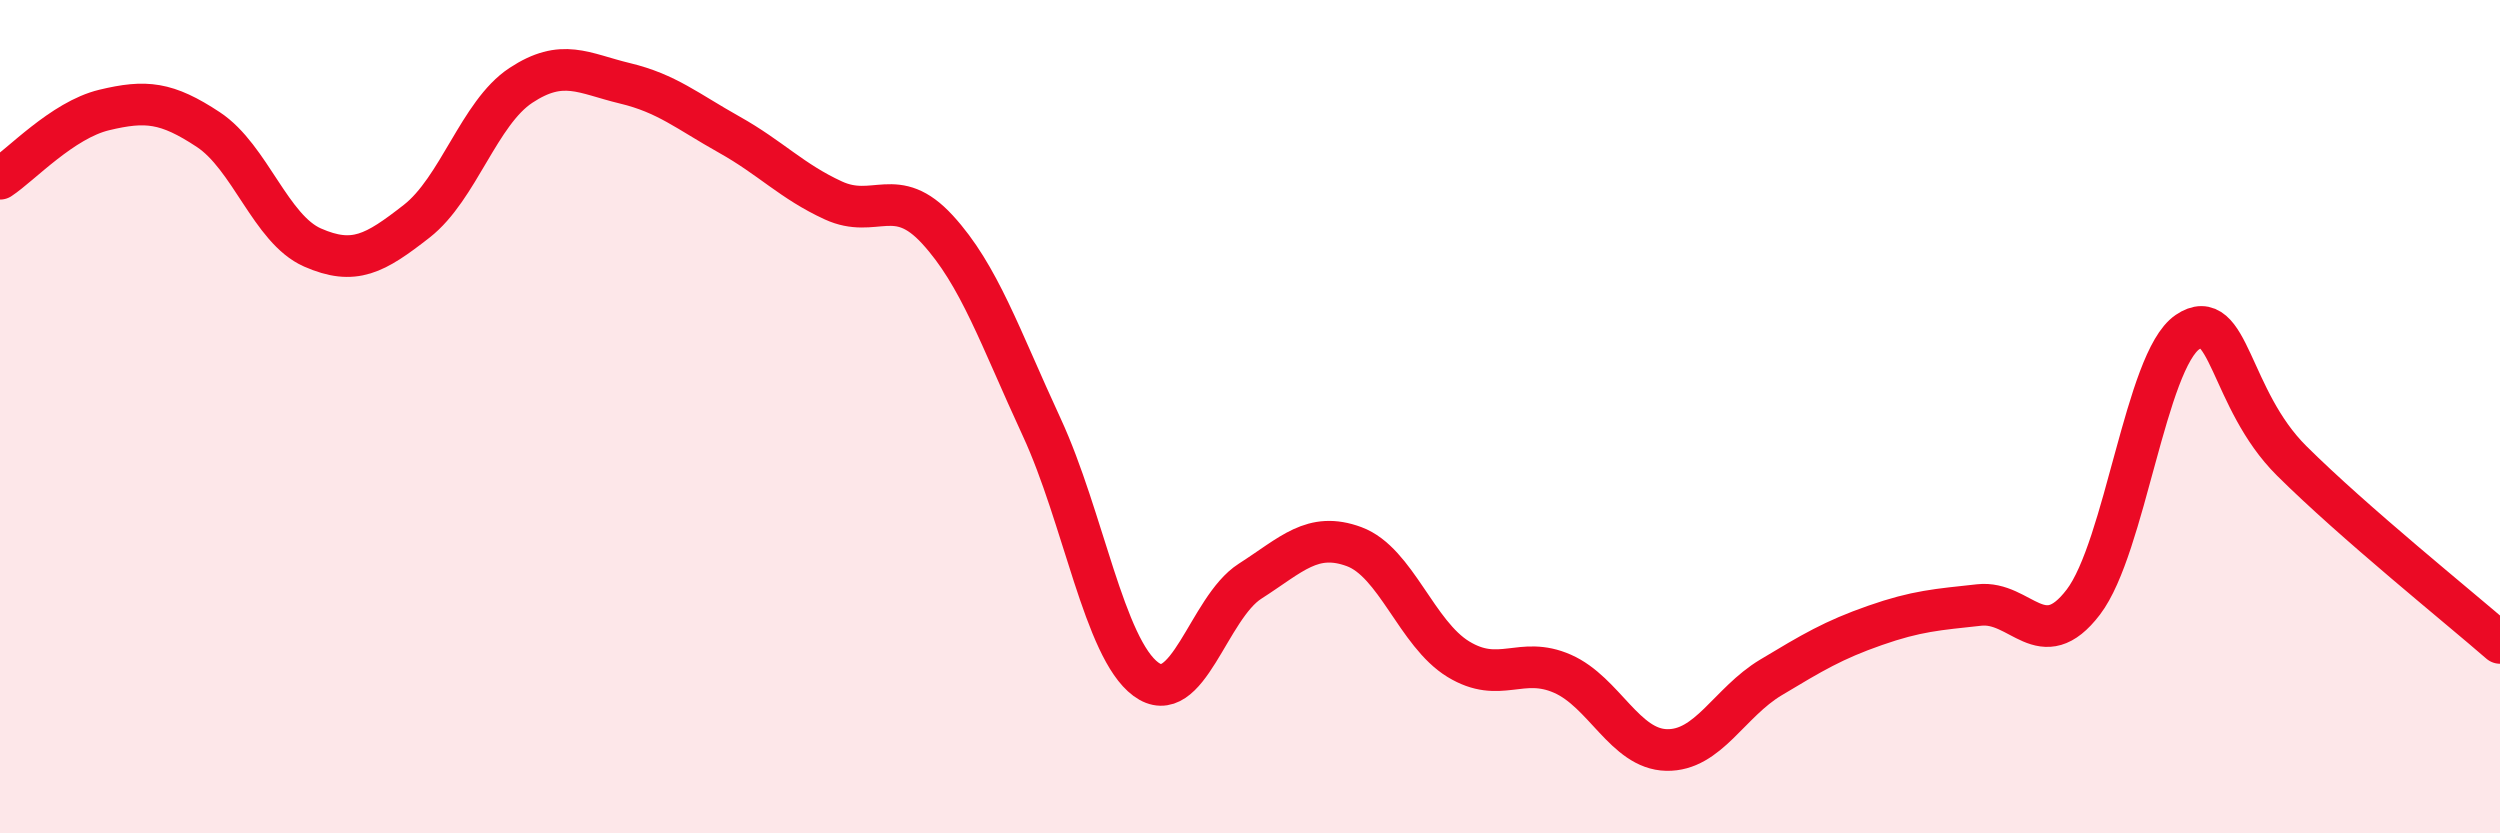 
    <svg width="60" height="20" viewBox="0 0 60 20" xmlns="http://www.w3.org/2000/svg">
      <path
        d="M 0,4.29 C 0.5,3.96 1.5,2.88 2.5,2.64 C 3.5,2.4 4,2.45 5,3.11 C 6,3.77 6.5,5.5 7.5,5.94 C 8.5,6.38 9,6.09 10,5.31 C 11,4.53 11.5,2.71 12.5,2.05 C 13.5,1.39 14,1.76 15,2 C 16,2.24 16.5,2.67 17.5,3.23 C 18.5,3.79 19,4.35 20,4.81 C 21,5.27 21.5,4.42 22.5,5.51 C 23.5,6.6 24,8.09 25,10.25 C 26,12.41 26.5,15.56 27.5,16.3 C 28.5,17.04 29,14.59 30,13.95 C 31,13.31 31.5,12.75 32.5,13.12 C 33.5,13.49 34,15.21 35,15.82 C 36,16.43 36.5,15.73 37.5,16.17 C 38.5,16.61 39,17.98 40,18 C 41,18.02 41.5,16.86 42.5,16.26 C 43.5,15.66 44,15.36 45,15.01 C 46,14.66 46.5,14.63 47.5,14.52 C 48.5,14.41 49,15.76 50,14.45 C 51,13.14 51.5,8.65 52.5,7.97 C 53.5,7.29 53.5,9.57 55,11.06 C 56.5,12.55 59,14.56 60,15.43L60 20L0 20Z"
        fill="#EB0A25"
        opacity="0.1"
        stroke-linecap="round"
        stroke-linejoin="round"
      />
      <path
        d="M 0,4.29 C 0.5,3.96 1.5,2.88 2.5,2.64 C 3.5,2.4 4,2.45 5,3.11 C 6,3.77 6.5,5.5 7.5,5.94 C 8.5,6.38 9,6.09 10,5.31 C 11,4.53 11.5,2.71 12.5,2.05 C 13.5,1.39 14,1.76 15,2 C 16,2.24 16.5,2.67 17.5,3.23 C 18.5,3.79 19,4.35 20,4.81 C 21,5.27 21.5,4.42 22.5,5.51 C 23.5,6.6 24,8.09 25,10.25 C 26,12.41 26.5,15.56 27.5,16.3 C 28.5,17.04 29,14.59 30,13.95 C 31,13.31 31.5,12.75 32.5,13.12 C 33.5,13.49 34,15.21 35,15.82 C 36,16.43 36.5,15.73 37.5,16.17 C 38.5,16.61 39,17.98 40,18 C 41,18.02 41.5,16.86 42.5,16.26 C 43.5,15.66 44,15.36 45,15.01 C 46,14.66 46.5,14.63 47.5,14.52 C 48.5,14.41 49,15.76 50,14.45 C 51,13.14 51.5,8.65 52.5,7.97 C 53.5,7.29 53.5,9.57 55,11.06 C 56.5,12.55 59,14.56 60,15.43"
        stroke="#EB0A25"
        stroke-width="1"
        fill="none"
        stroke-linecap="round"
        stroke-linejoin="round"
      />
    </svg>
  